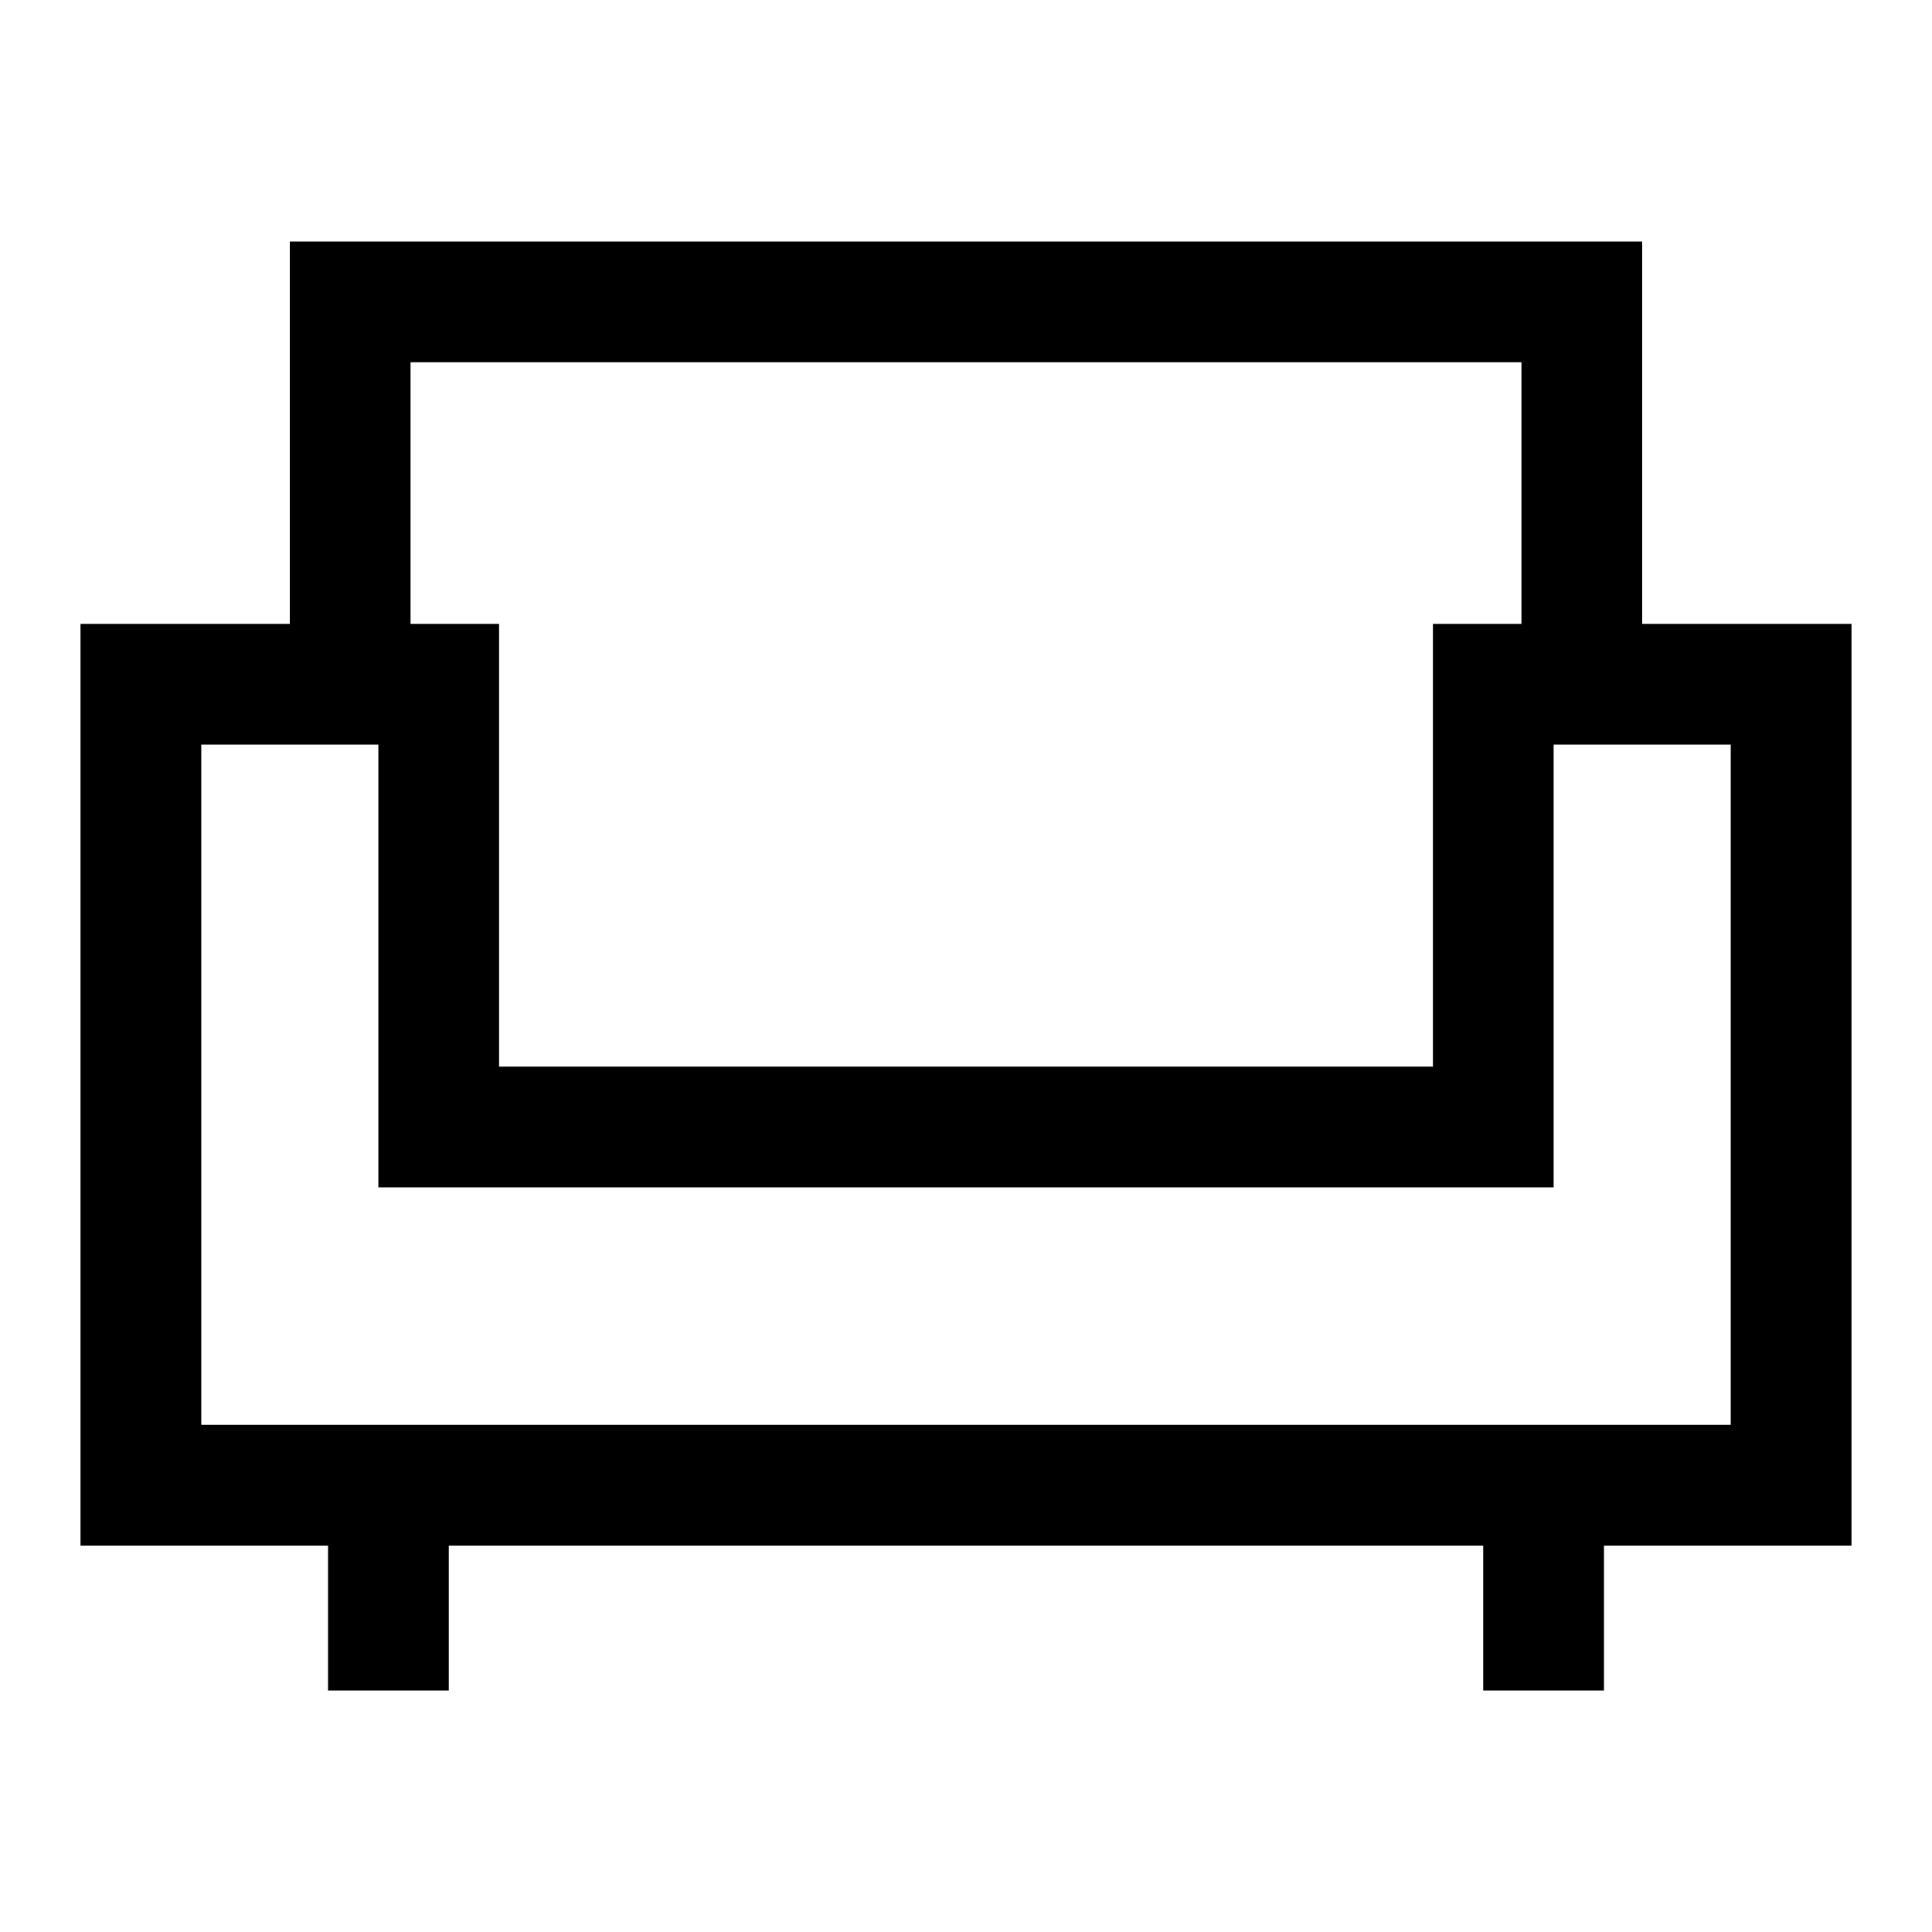 <svg xmlns="http://www.w3.org/2000/svg" width="48" height="48" viewBox="0 -960 960 960"><path d="M163-120v-72H40v-458h104v-190h672v190h104v458H797v72h-60v-72H223v72h-60Zm-63-132h760v-338h-88v220H188v-220h-88v338Zm148-178h464v-220h44v-130H204v130h44v220Zm232 60Zm0-60Zm0 60Z"/></svg>